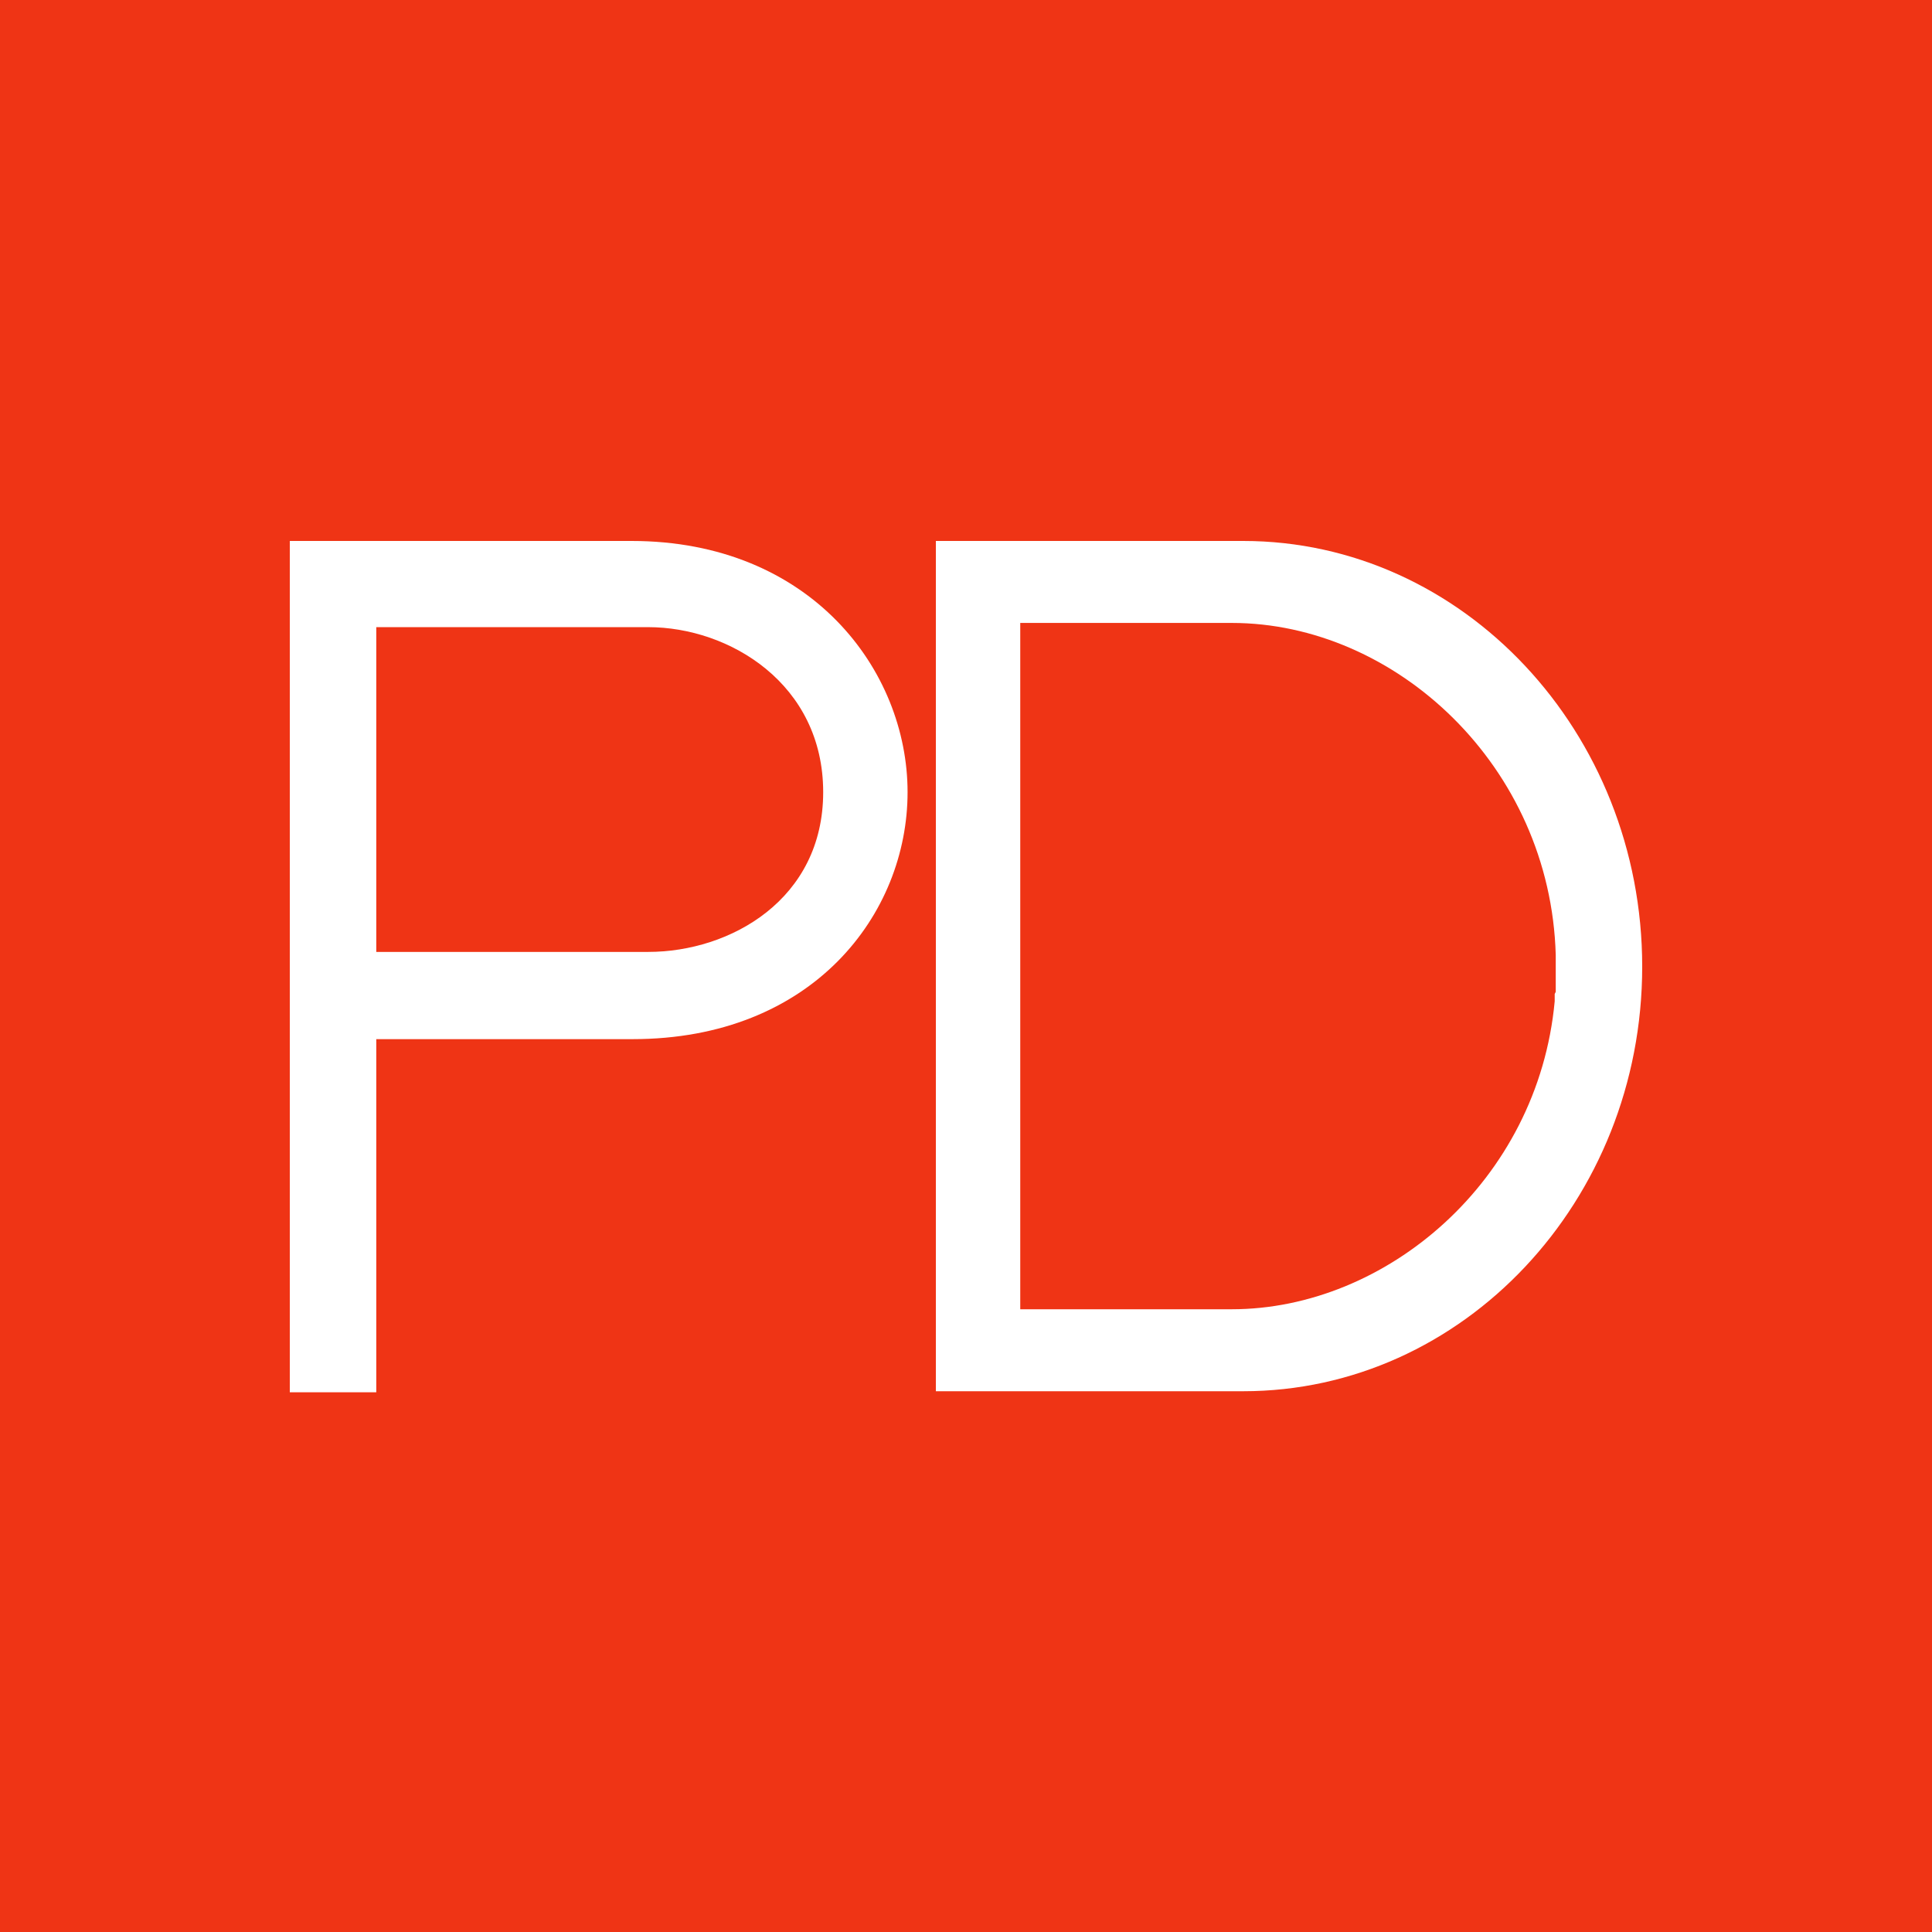 <?xml version="1.0" encoding="UTF-8"?> <svg xmlns="http://www.w3.org/2000/svg" width="100" height="100" viewBox="0 0 100 100" fill="none"><rect width="100" height="100" fill="#EF3415"></rect><path d="M85 50.032C85 62.163 75.725 72.01 64.348 72.01H48.44V28H64.348C75.725 28 85 37.901 85 50.032ZM52.808 32.243V67.767H63.755C71.735 67.767 79.608 61.13 80.471 51.827V51.61C80.471 51.555 80.471 51.555 80.471 51.501V51.447L80.525 51.338C80.525 50.957 80.525 50.522 80.525 50.032C80.525 49.923 80.525 49.76 80.525 49.651V49.434C80.255 39.642 72.22 32.243 63.755 32.243H52.808Z" fill="white"></path><path d="M32.687 28C41.961 28 46.976 34.691 46.976 41.002C46.976 47.312 42.069 53.786 32.741 53.786H19.476V72.064H15V28H32.687ZM33.549 49.271C37.809 49.271 42.608 46.551 42.608 41.002C42.608 35.398 37.755 32.461 33.549 32.461H19.476V49.271H33.549Z" fill="white"></path></svg> 